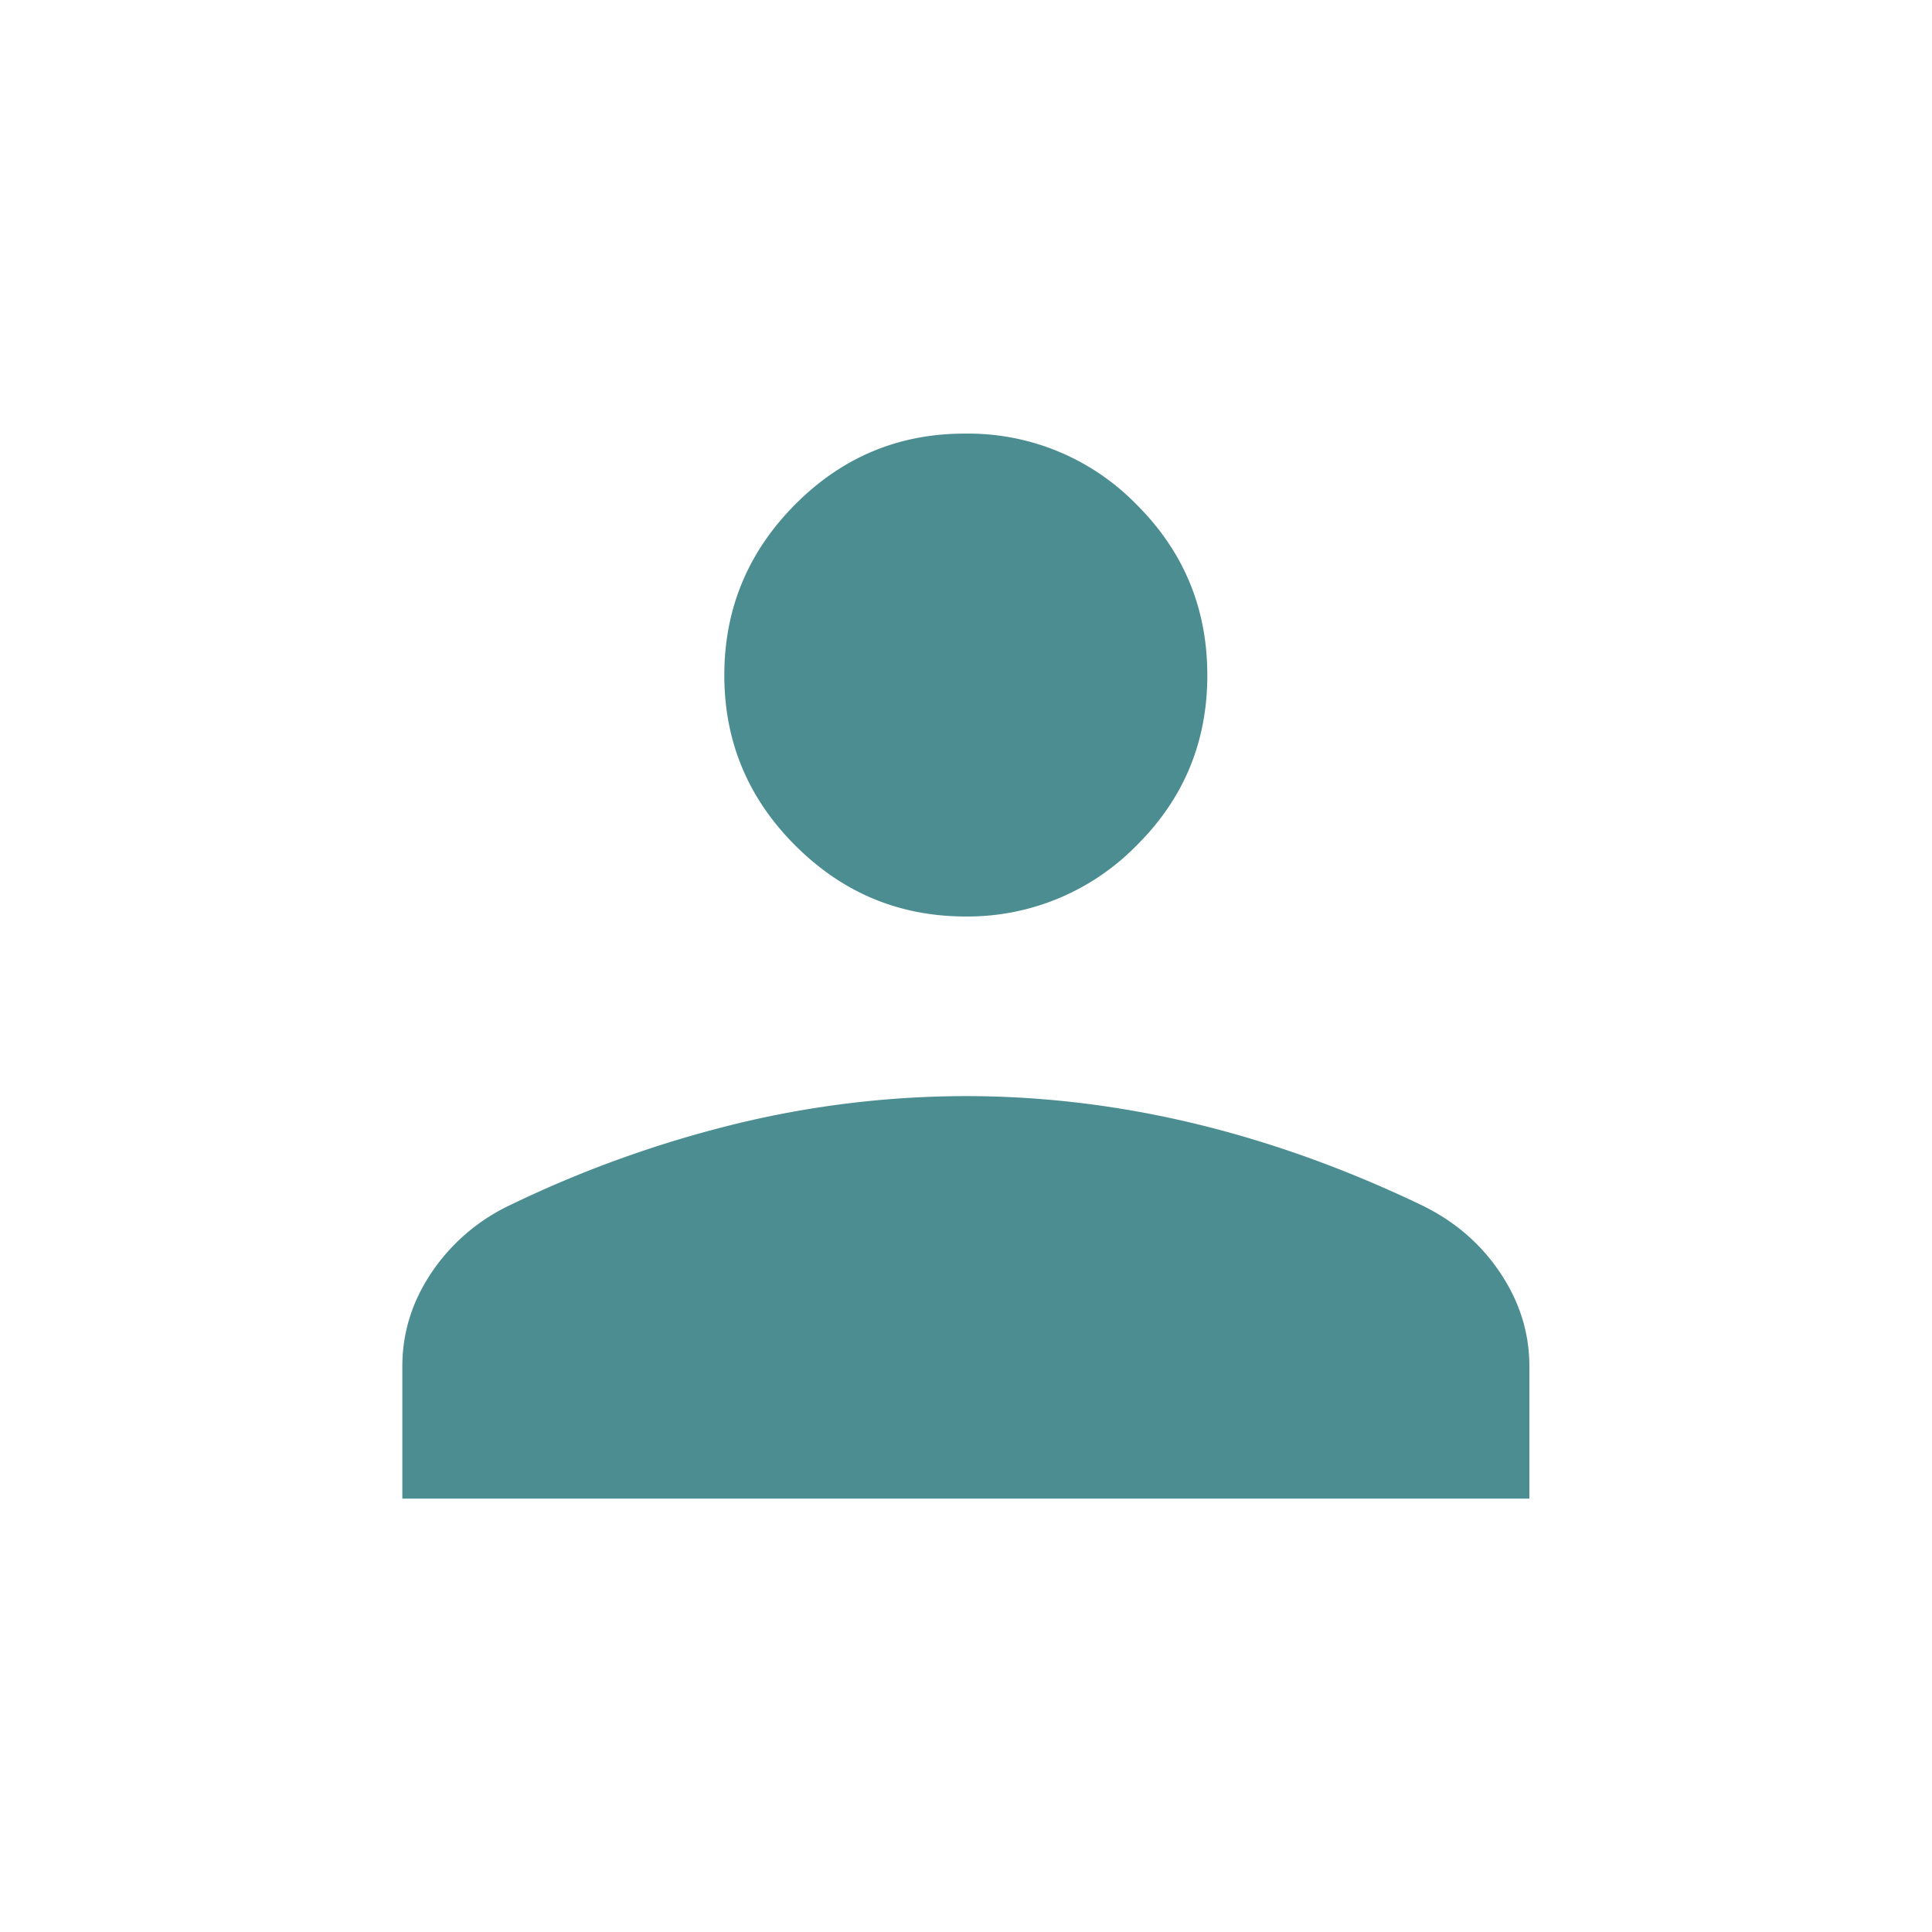<svg fill="none" xmlns="http://www.w3.org/2000/svg" viewBox="0 0 32 32">
  <path d="M15.997 15.18c-1.1 0-2.04-.392-2.825-1.176-.784-.784-1.176-1.725-1.175-2.824.001-1.098.393-2.04 1.175-2.826s1.724-1.177 2.825-1.172a3.886 3.886 0 012.826 1.173c.782.778 1.174 1.72 1.174 2.827.001 1.106-.39 2.048-1.174 2.824a3.914 3.914 0 01-2.826 1.174zm-9.333 9.642v-2.195c0-.55.16-1.065.48-1.544a3.23 3.23 0 011.293-1.117 18.9 18.9 0 013.78-1.358 16.16 16.16 0 013.78-.453c1.262 0 2.523.151 3.783.453 1.26.303 2.52.755 3.776 1.358.542.265.973.637 1.293 1.117.321.48.482.994.482 1.544v2.195H6.664z" fill="#4C8D91"/>
</svg>
